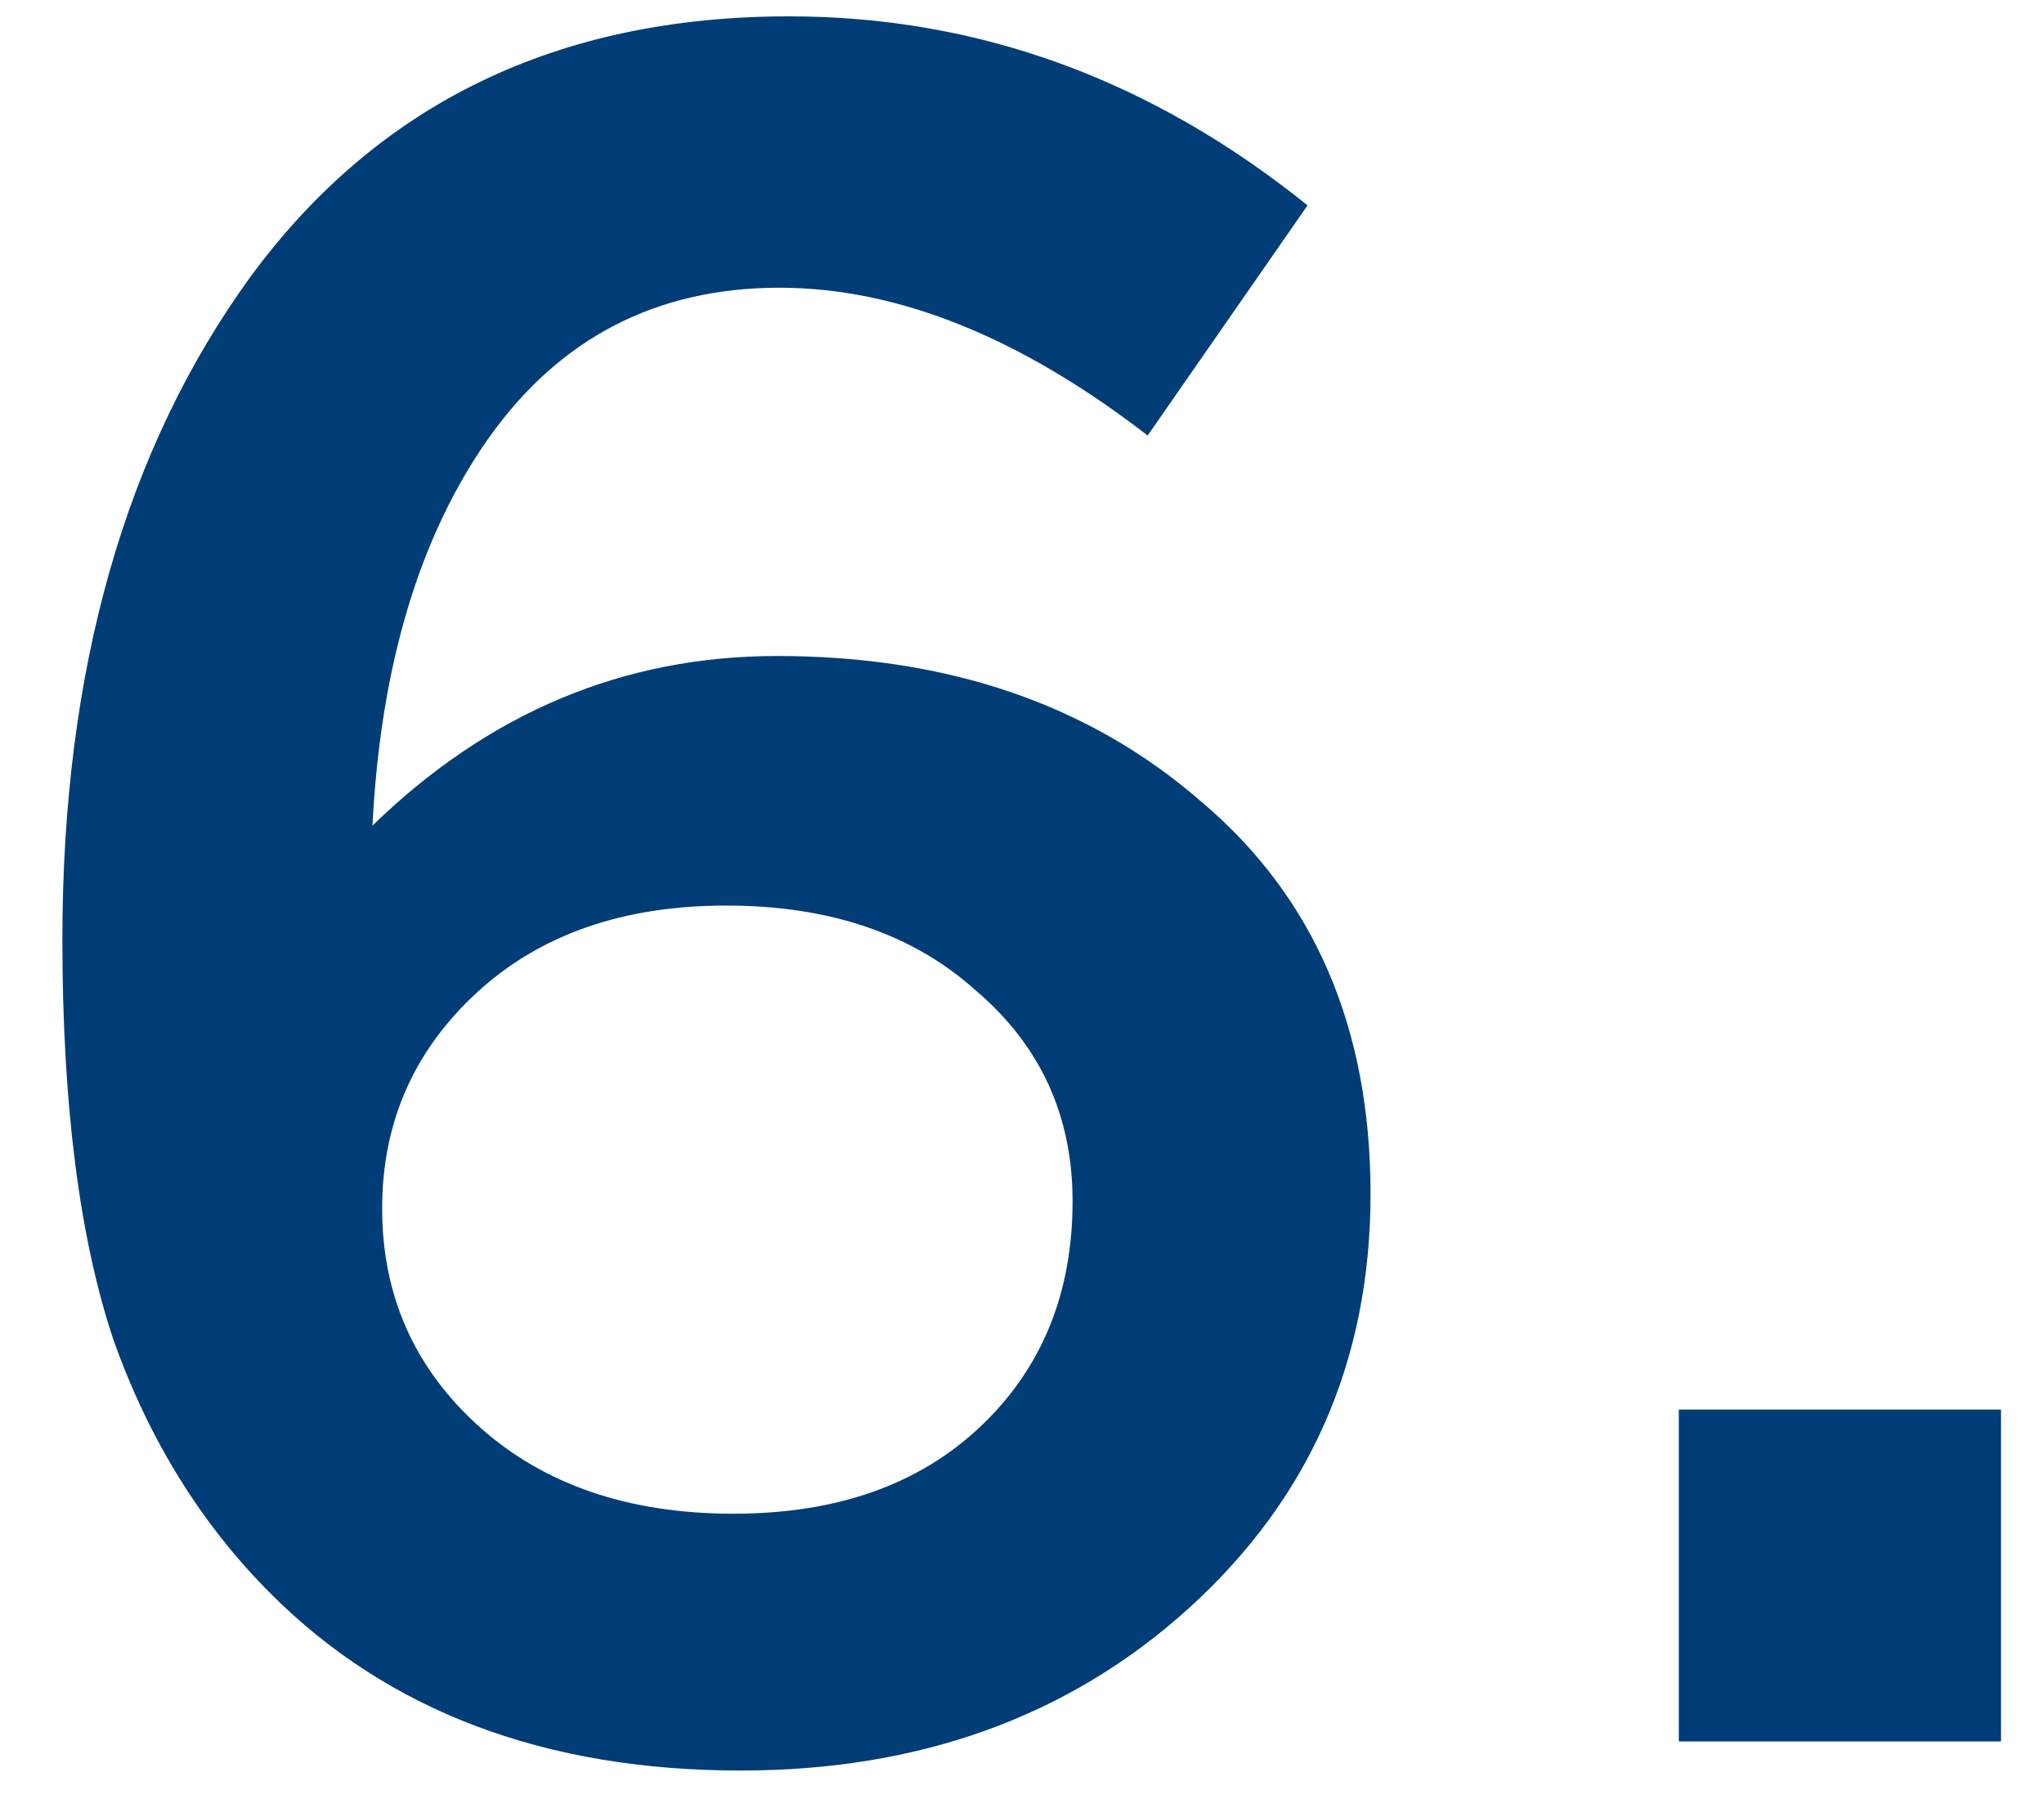 <?xml version="1.0" encoding="UTF-8"?> <svg xmlns="http://www.w3.org/2000/svg" width="27" height="24" viewBox="0 0 27 24" fill="none"><path d="M9.784 23.384C7.203 23.384 5.133 22.605 3.576 21.048C2.659 20.131 1.965 19.011 1.496 17.688C1.048 16.344 0.824 14.584 0.824 12.408C0.824 8.845 1.656 5.923 3.32 3.64C5.005 1.357 7.373 0.216 10.424 0.216C12.92 0.216 15.203 1.048 17.272 2.712L15.16 5.752C13.475 4.451 11.853 3.8 10.296 3.8C8.675 3.8 7.395 4.461 6.456 5.784C5.539 7.085 5.027 8.792 4.92 10.904C6.456 9.411 8.237 8.664 10.264 8.664C12.525 8.664 14.392 9.304 15.864 10.584C17.357 11.843 18.104 13.571 18.104 15.768C18.104 17.965 17.304 19.789 15.704 21.24C14.125 22.669 12.152 23.384 9.784 23.384ZM9.688 19.992C11.053 19.992 12.141 19.608 12.952 18.84C13.763 18.072 14.168 17.08 14.168 15.864C14.168 14.733 13.741 13.805 12.888 13.08C12.056 12.333 10.957 11.96 9.592 11.96C8.227 11.96 7.128 12.344 6.296 13.112C5.464 13.88 5.048 14.829 5.048 15.96C5.048 17.112 5.475 18.072 6.328 18.84C7.181 19.608 8.301 19.992 9.688 19.992ZM22.176 23V18.616H26.432V23H22.176Z" fill="#003D76"></path></svg> 